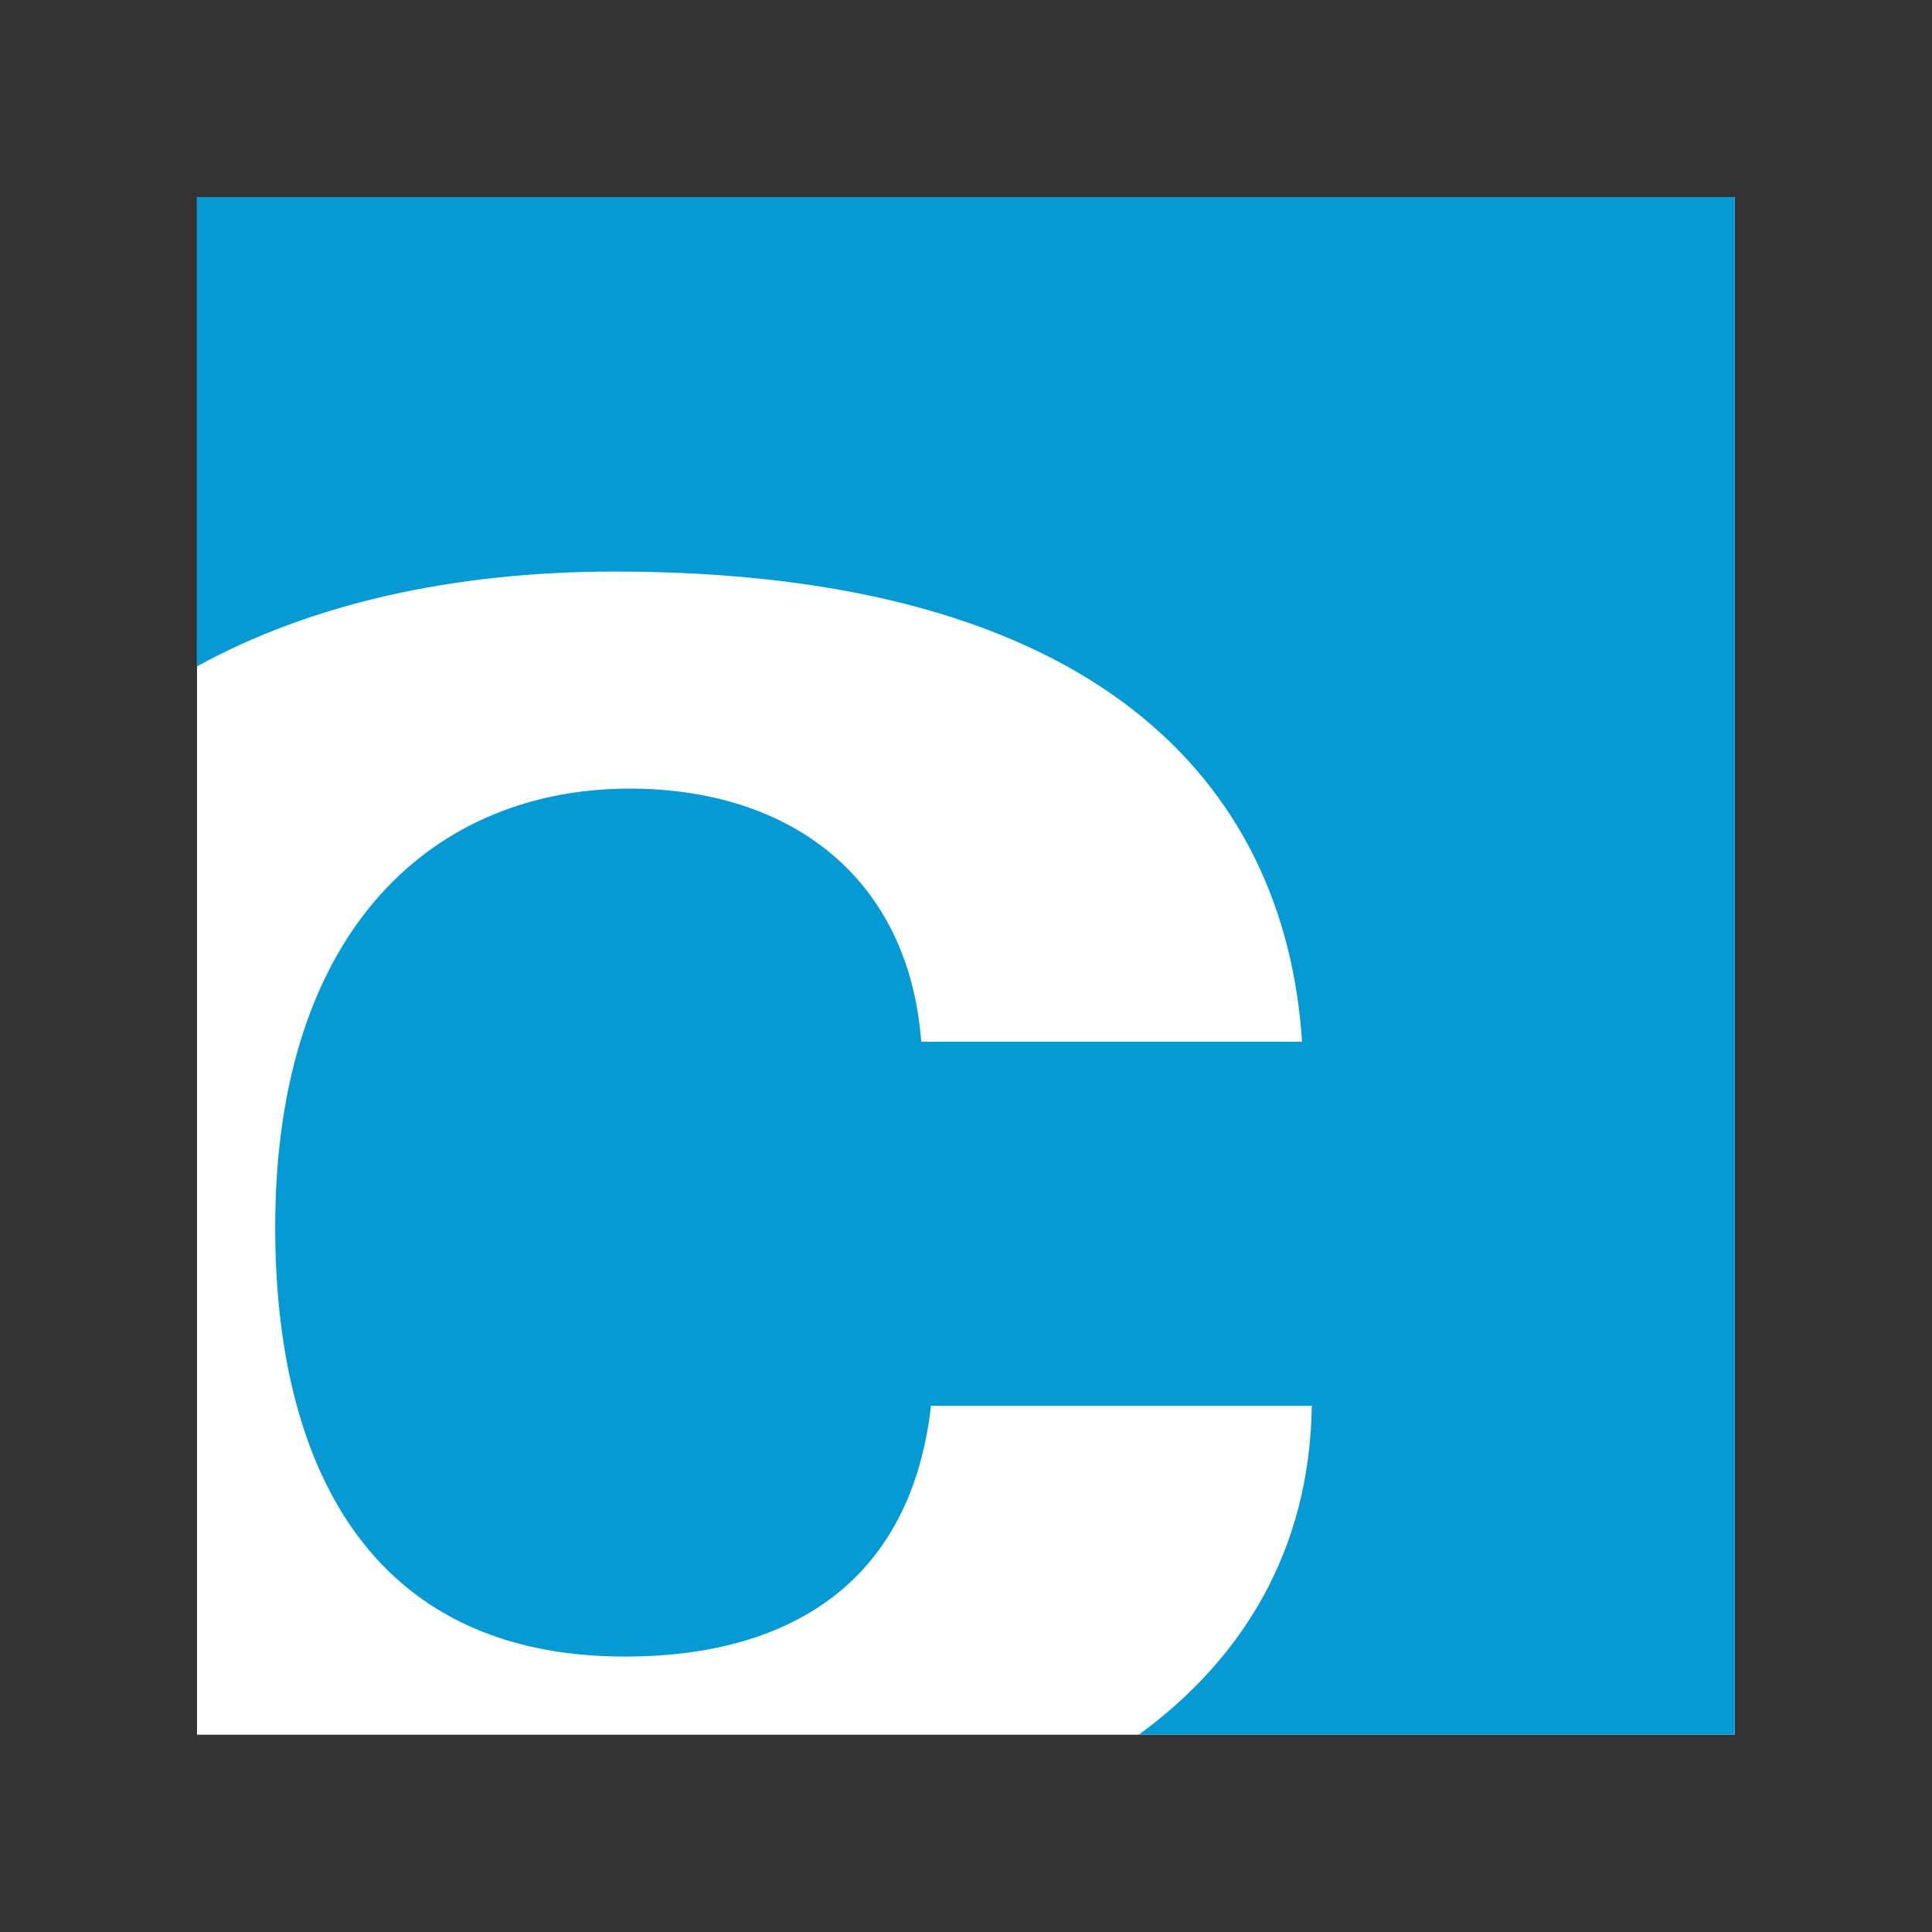 <?xml version="1.0" encoding="UTF-8"?>
<svg xmlns="http://www.w3.org/2000/svg" xmlns:xlink="http://www.w3.org/1999/xlink" version="1.1" width="83.05" height="83.05">
  <rect width="100%" height="100%" fill="#333333" stroke="none"/>
  <svg xmlns="http://www.w3.org/2000/svg" id="SvgjsSvg1027" data-name="Ebene 1" viewBox="0 0 83.05 83.05">
    <defs>
      <style>
      .cls-1 {
        fill: #fff;
      }

      .cls-2 {
        fill: #059ad4;
      }
    </style>
    </defs>
    <rect class="cls-1" x="8.47" y="8.47" width="66.1" height="66.1"></rect>
    <path class="cls-2" d="M8.47,8.47h66.1v66.1h-25.62c4.51-3.29,7.35-7.98,7.44-14.14h-16.37c-.83,7.36-5.8,10.78-13.16,10.78-11.09,0-15.03-8.39-15.03-18.45,0-12.95,6.94-18.86,15.23-18.86,7.05,0,12.02,3.94,12.54,10.88h16.37c-.73-11.19-8.91-20.21-29.54-20.21-6.95,0-13.06,1.38-17.97,4.08V8.47h0Z"></path>
  </svg>
  <style>@media (prefers-color-scheme: light) { :root { filter: none; } }
@media (prefers-color-scheme: dark) { :root { filter: none; } }
</style>
</svg>
